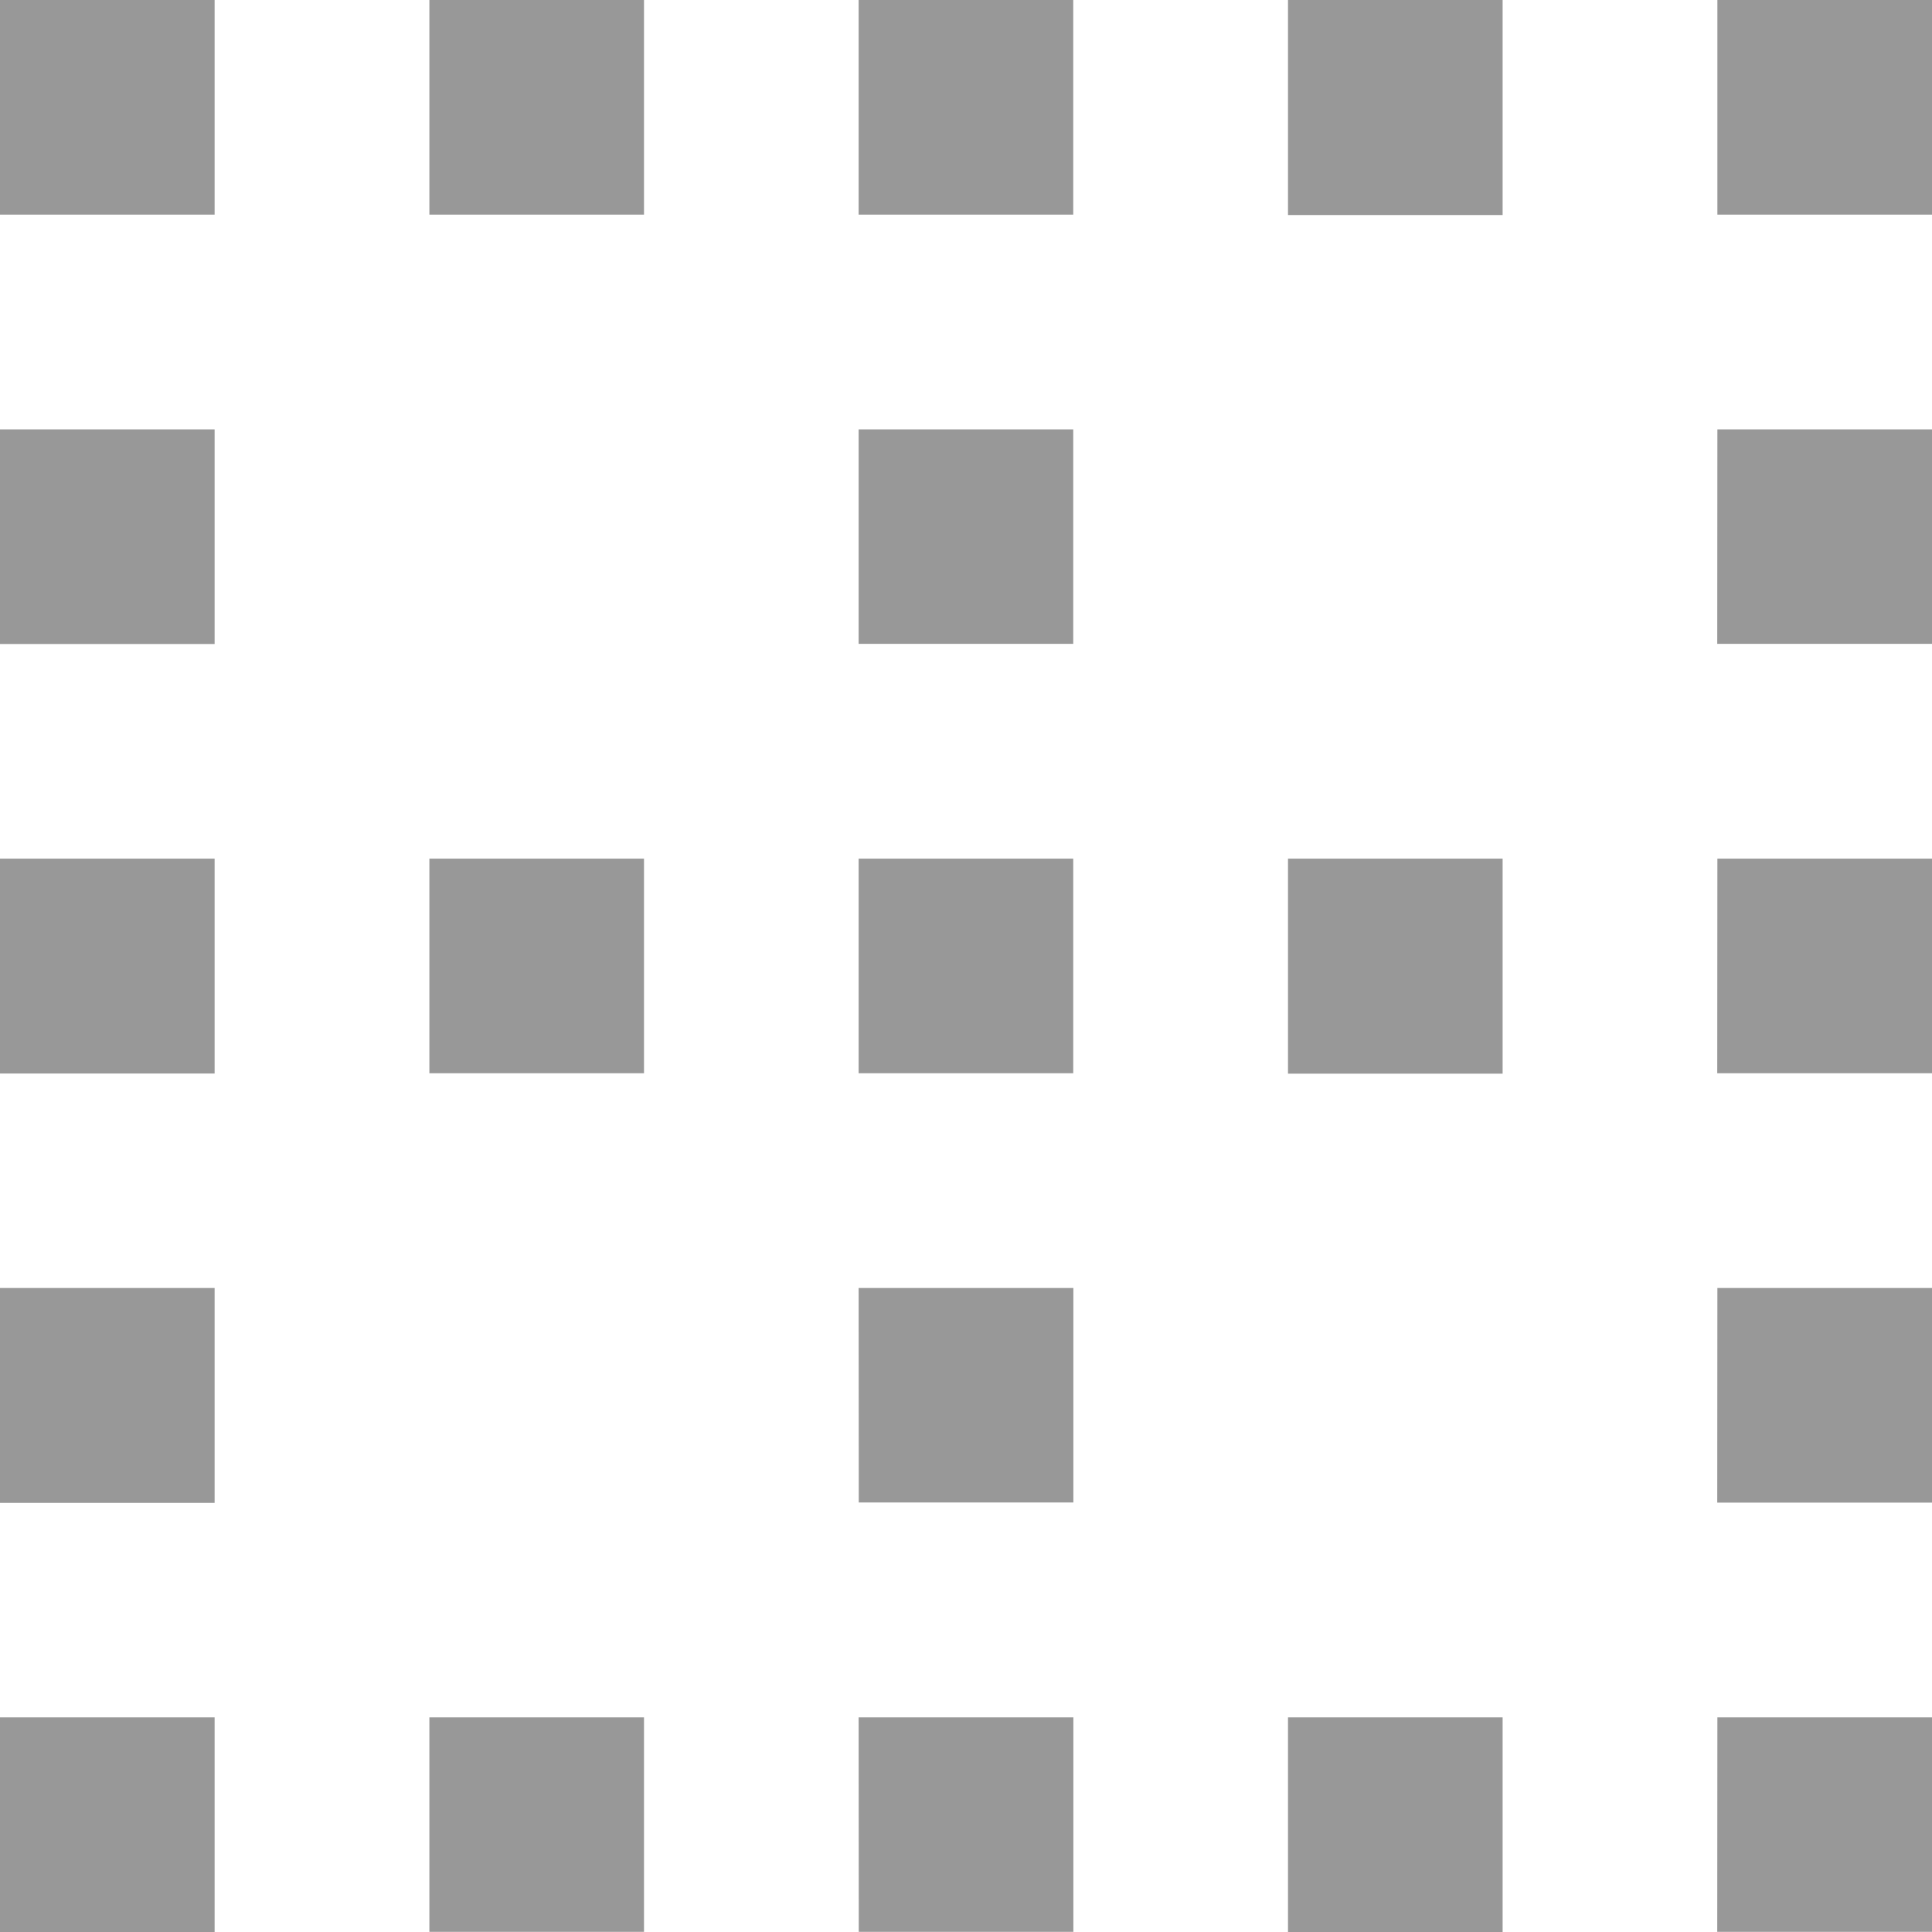 <svg xmlns="http://www.w3.org/2000/svg" width="13.998" height="13.998" viewBox="0 0 13.998 13.998">
  <path id="Caminho_1217" data-name="Caminho 1217" d="M6.111,4.555H7.666V3H6.111Zm0,6.221H7.666V9.221H6.111Zm0,6.221H7.666V15.443H6.111Zm3.111-3.111h1.555V12.332H9.221Zm0,3.111h1.555V15.443H9.221ZM3,17H4.555V15.443H3Zm0-3.111H4.555V12.332H3Zm0-3.111H4.555V9.221H3ZM3,7.666H4.555V6.111H3ZM3,4.555H4.555V3H3Zm6.221,6.221h1.555V9.221H9.221Zm6.221,3.111H17V12.332H15.443Zm0-3.111H17V9.221H15.443Zm0,6.221H17V15.443H15.443Zm0-9.332H17V6.111H15.443Zm-6.221,0h1.555V6.111H9.221ZM15.443,3V4.555H17V3ZM9.221,4.555h1.555V3H9.221ZM12.332,17h1.555V15.443H12.332Zm0-6.221h1.555V9.221H12.332Zm0-6.221h1.555V3H12.332Z" transform="translate(-3 -3)" fill="#989898"/>
</svg>
